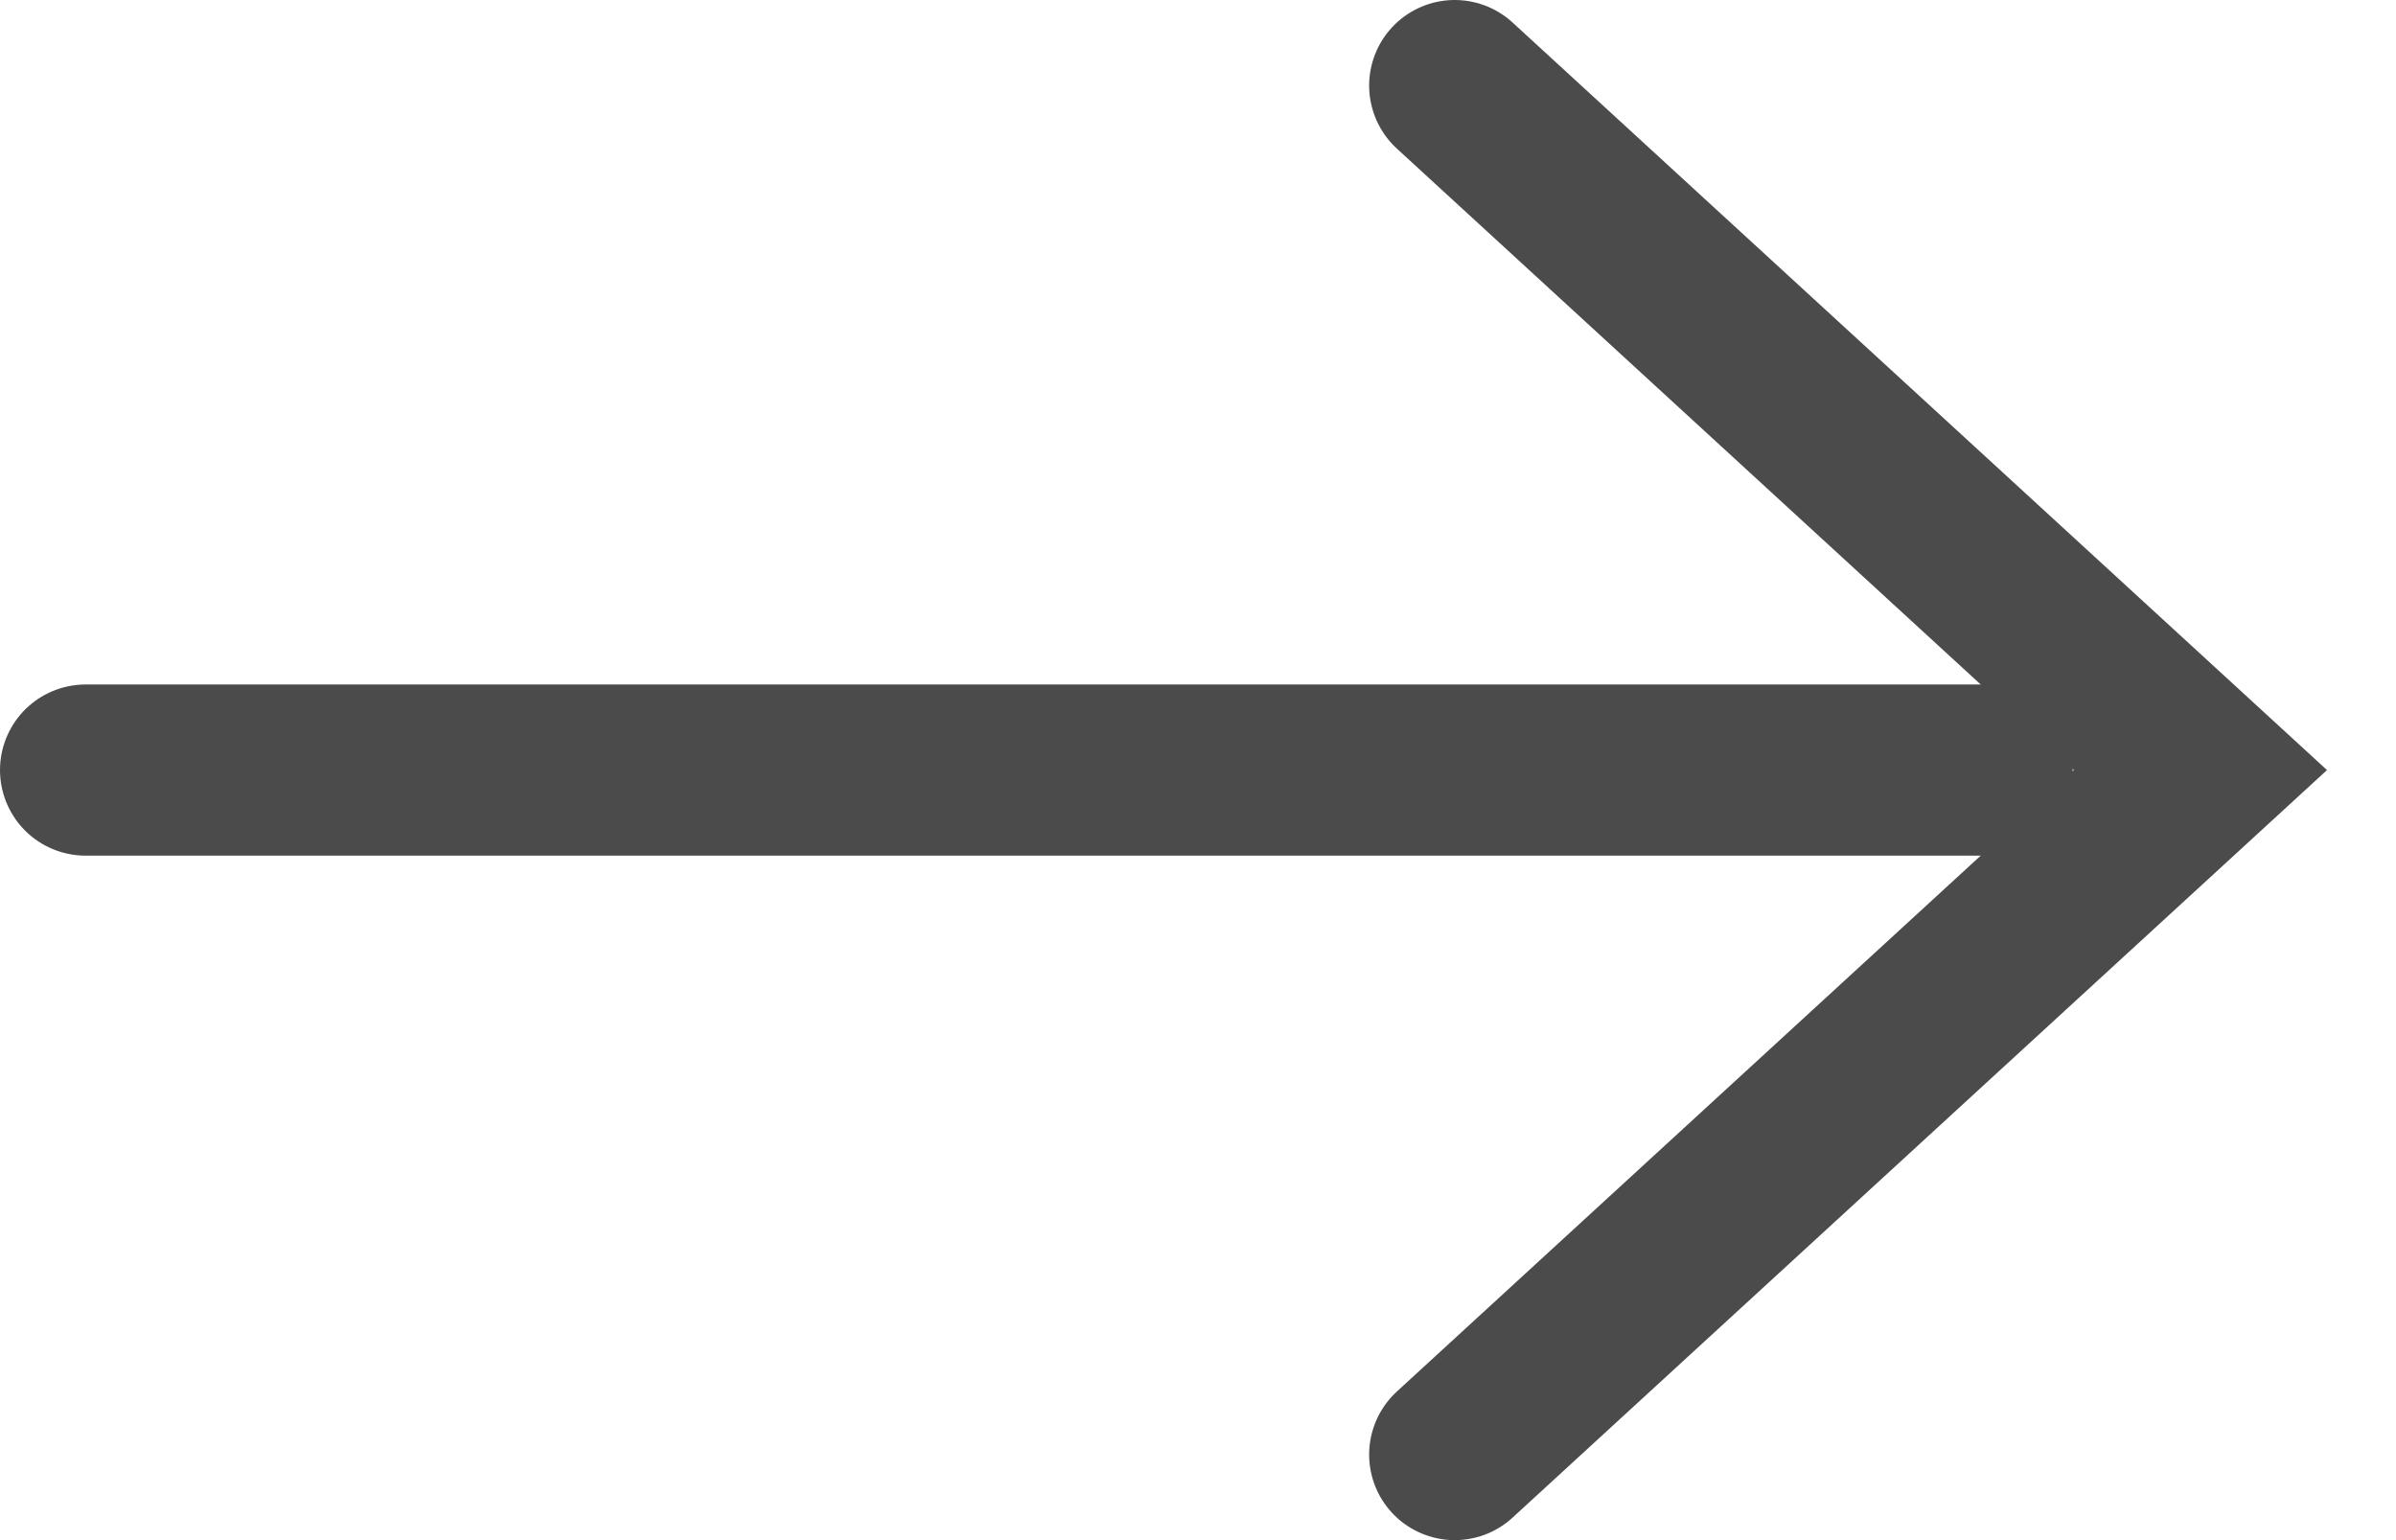 <?xml version="1.0" encoding="UTF-8"?>
<svg width="28px" height="18px" viewBox="0 0 28 18" version="1.1" xmlns="http://www.w3.org/2000/svg" xmlns:xlink="http://www.w3.org/1999/xlink">
    <!-- Generator: Sketch 59.1 (86144) - https://sketch.com -->
    <title>Group 37</title>
    <desc>Created with Sketch.</desc>
    <g id="Desktop---Home" stroke="none" stroke-width="1" fill="none" fill-rule="evenodd" stroke-linecap="round">
        <g id="Home---For-Eqipment-Copy-29" transform="translate(-743, -543)" stroke="#4b4b4b" stroke-width="2">
            <g id="Group-37" transform="translate(744, 544)">
                <polyline id="next" points="16 0 24.715 8 16 16"></polyline>
                <line x1="22.222" y1="8" x2="-1.61648472e-12" y2="8" id="next" transform="translate(11.111, 8) scale(-1, 1) translate(-11.111, -8) "></line>
            </g>
        </g>
    </g>
</svg>